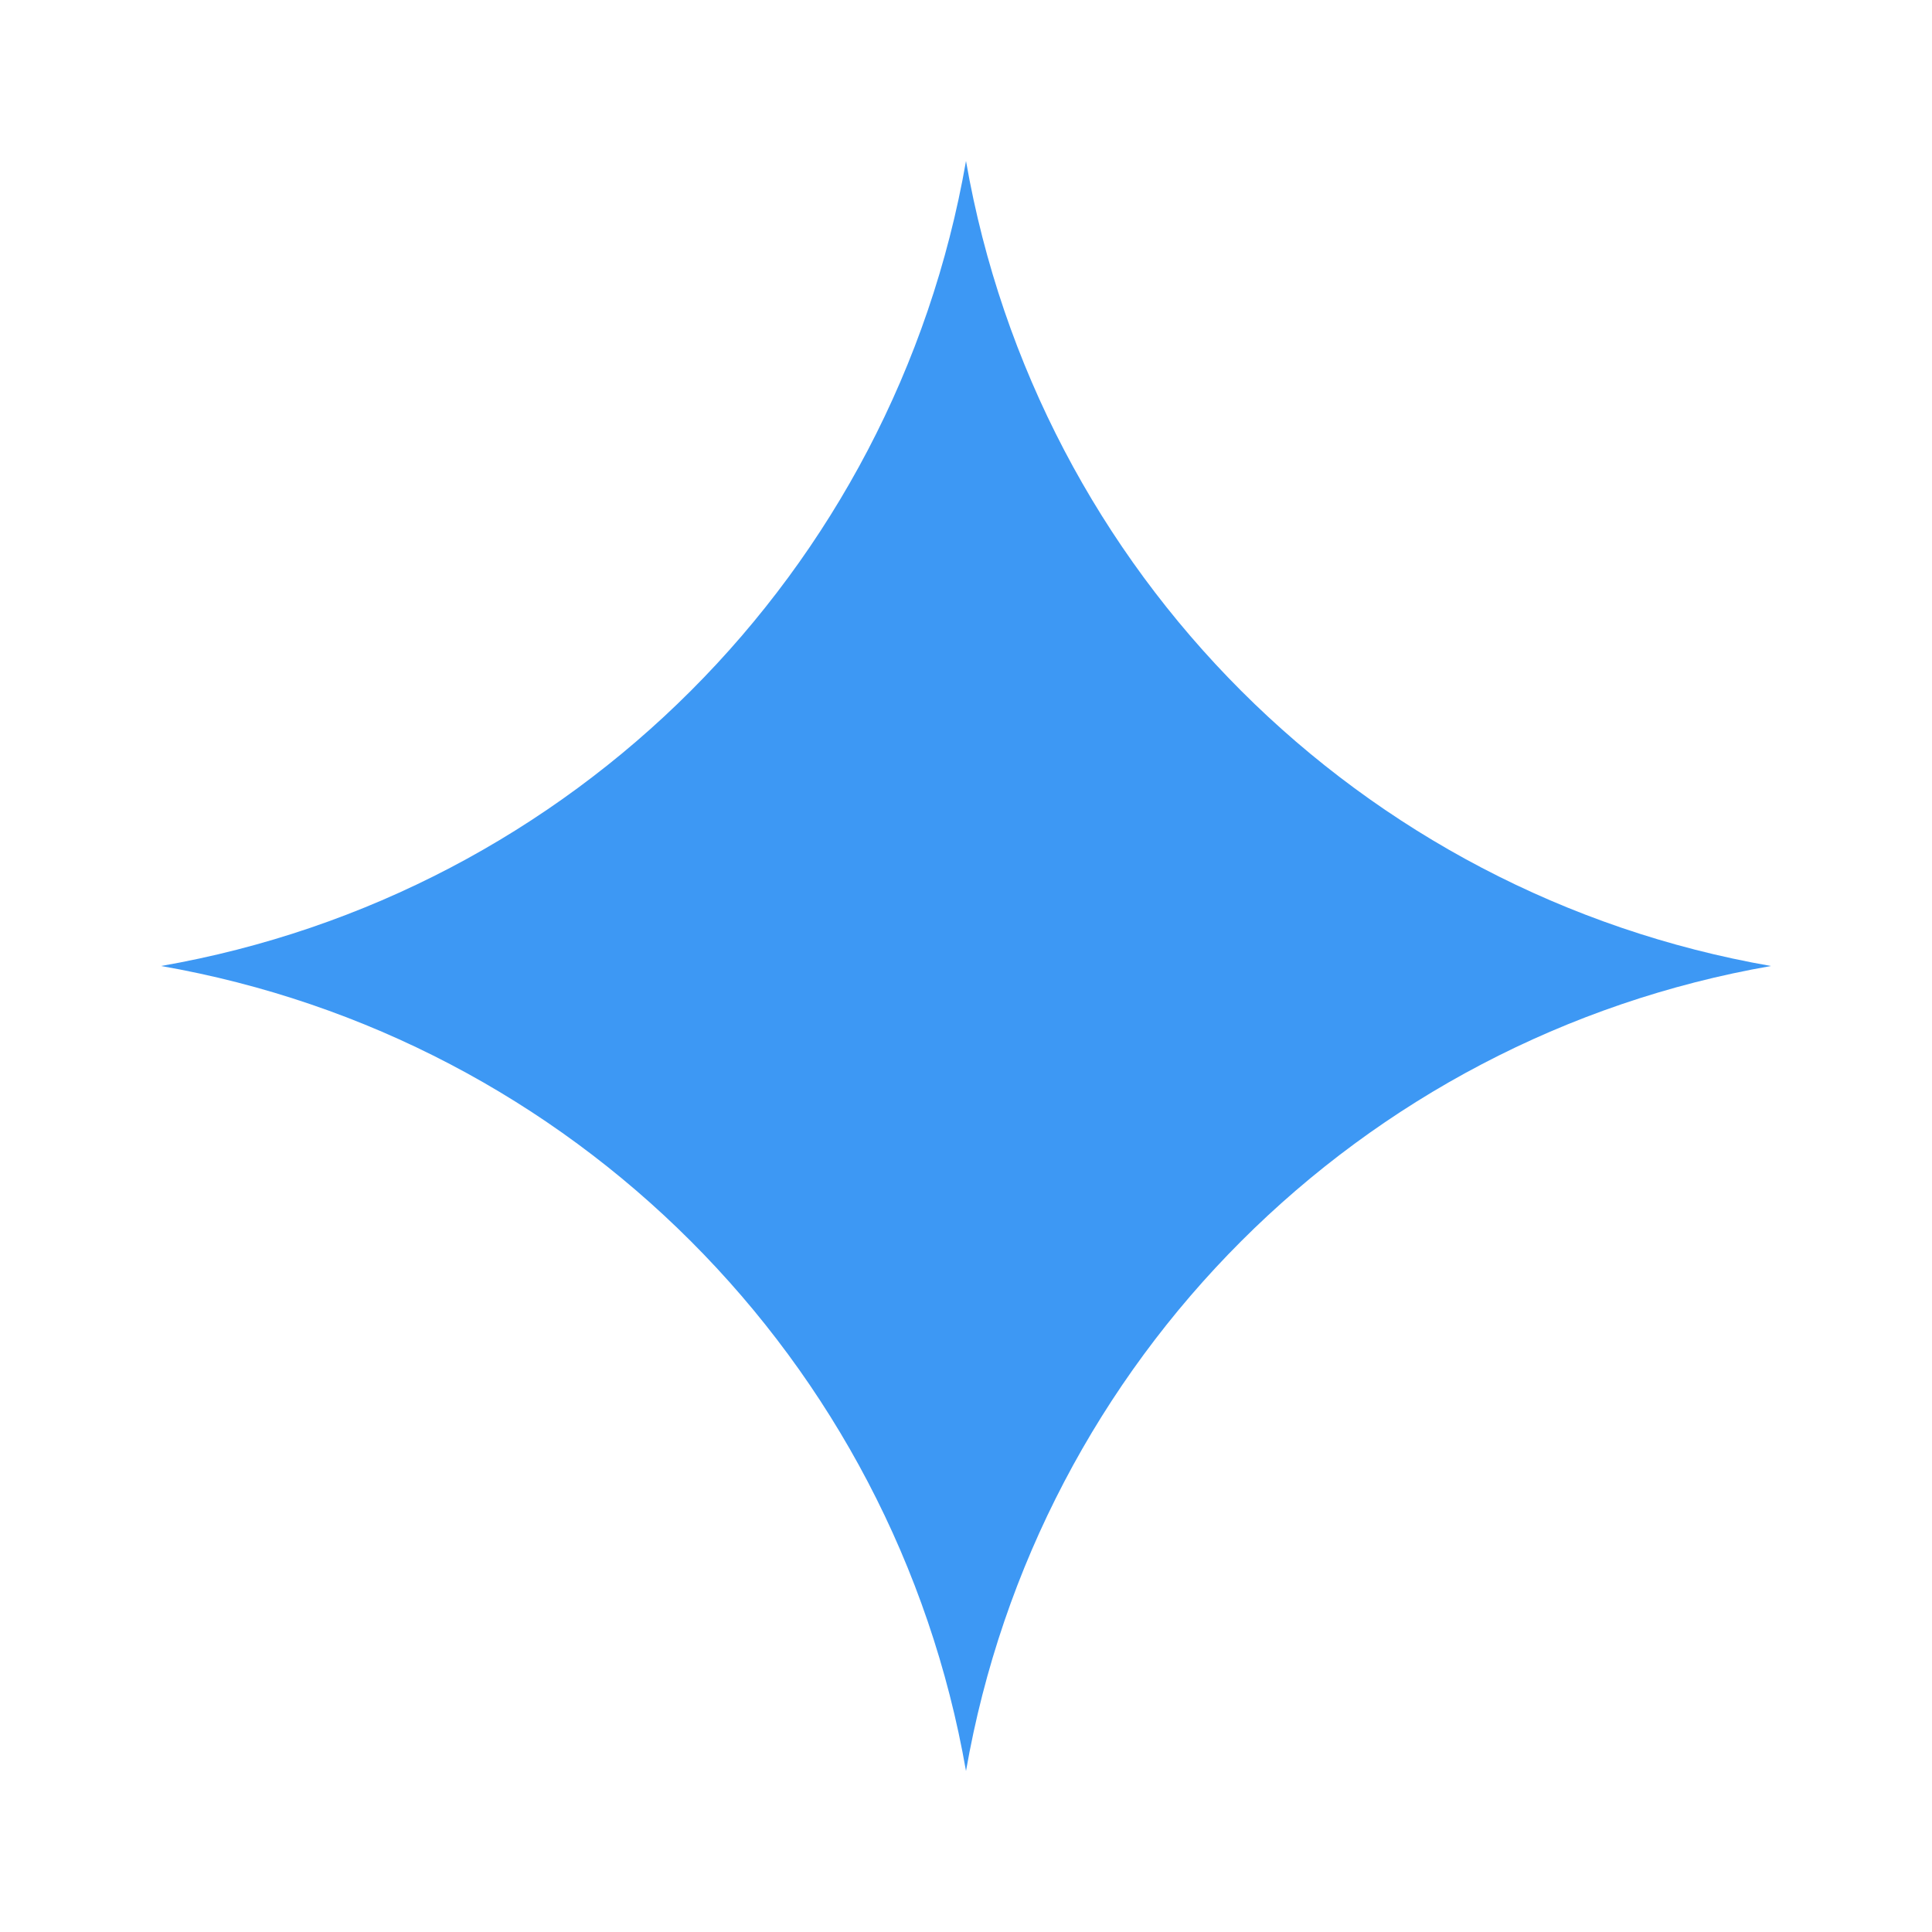 <svg xmlns="http://www.w3.org/2000/svg" fill="none" viewBox="0 0 48 48">
  <path fill="#3d98f4" d="M24 4c1.782 10.217 9.783 18.218 20 20-10.217 1.782-18.218 9.783-20 20-1.782-10.217-9.783-18.218-20-20 10.217-1.782 18.218-9.783 20-20Z"/>
</svg>